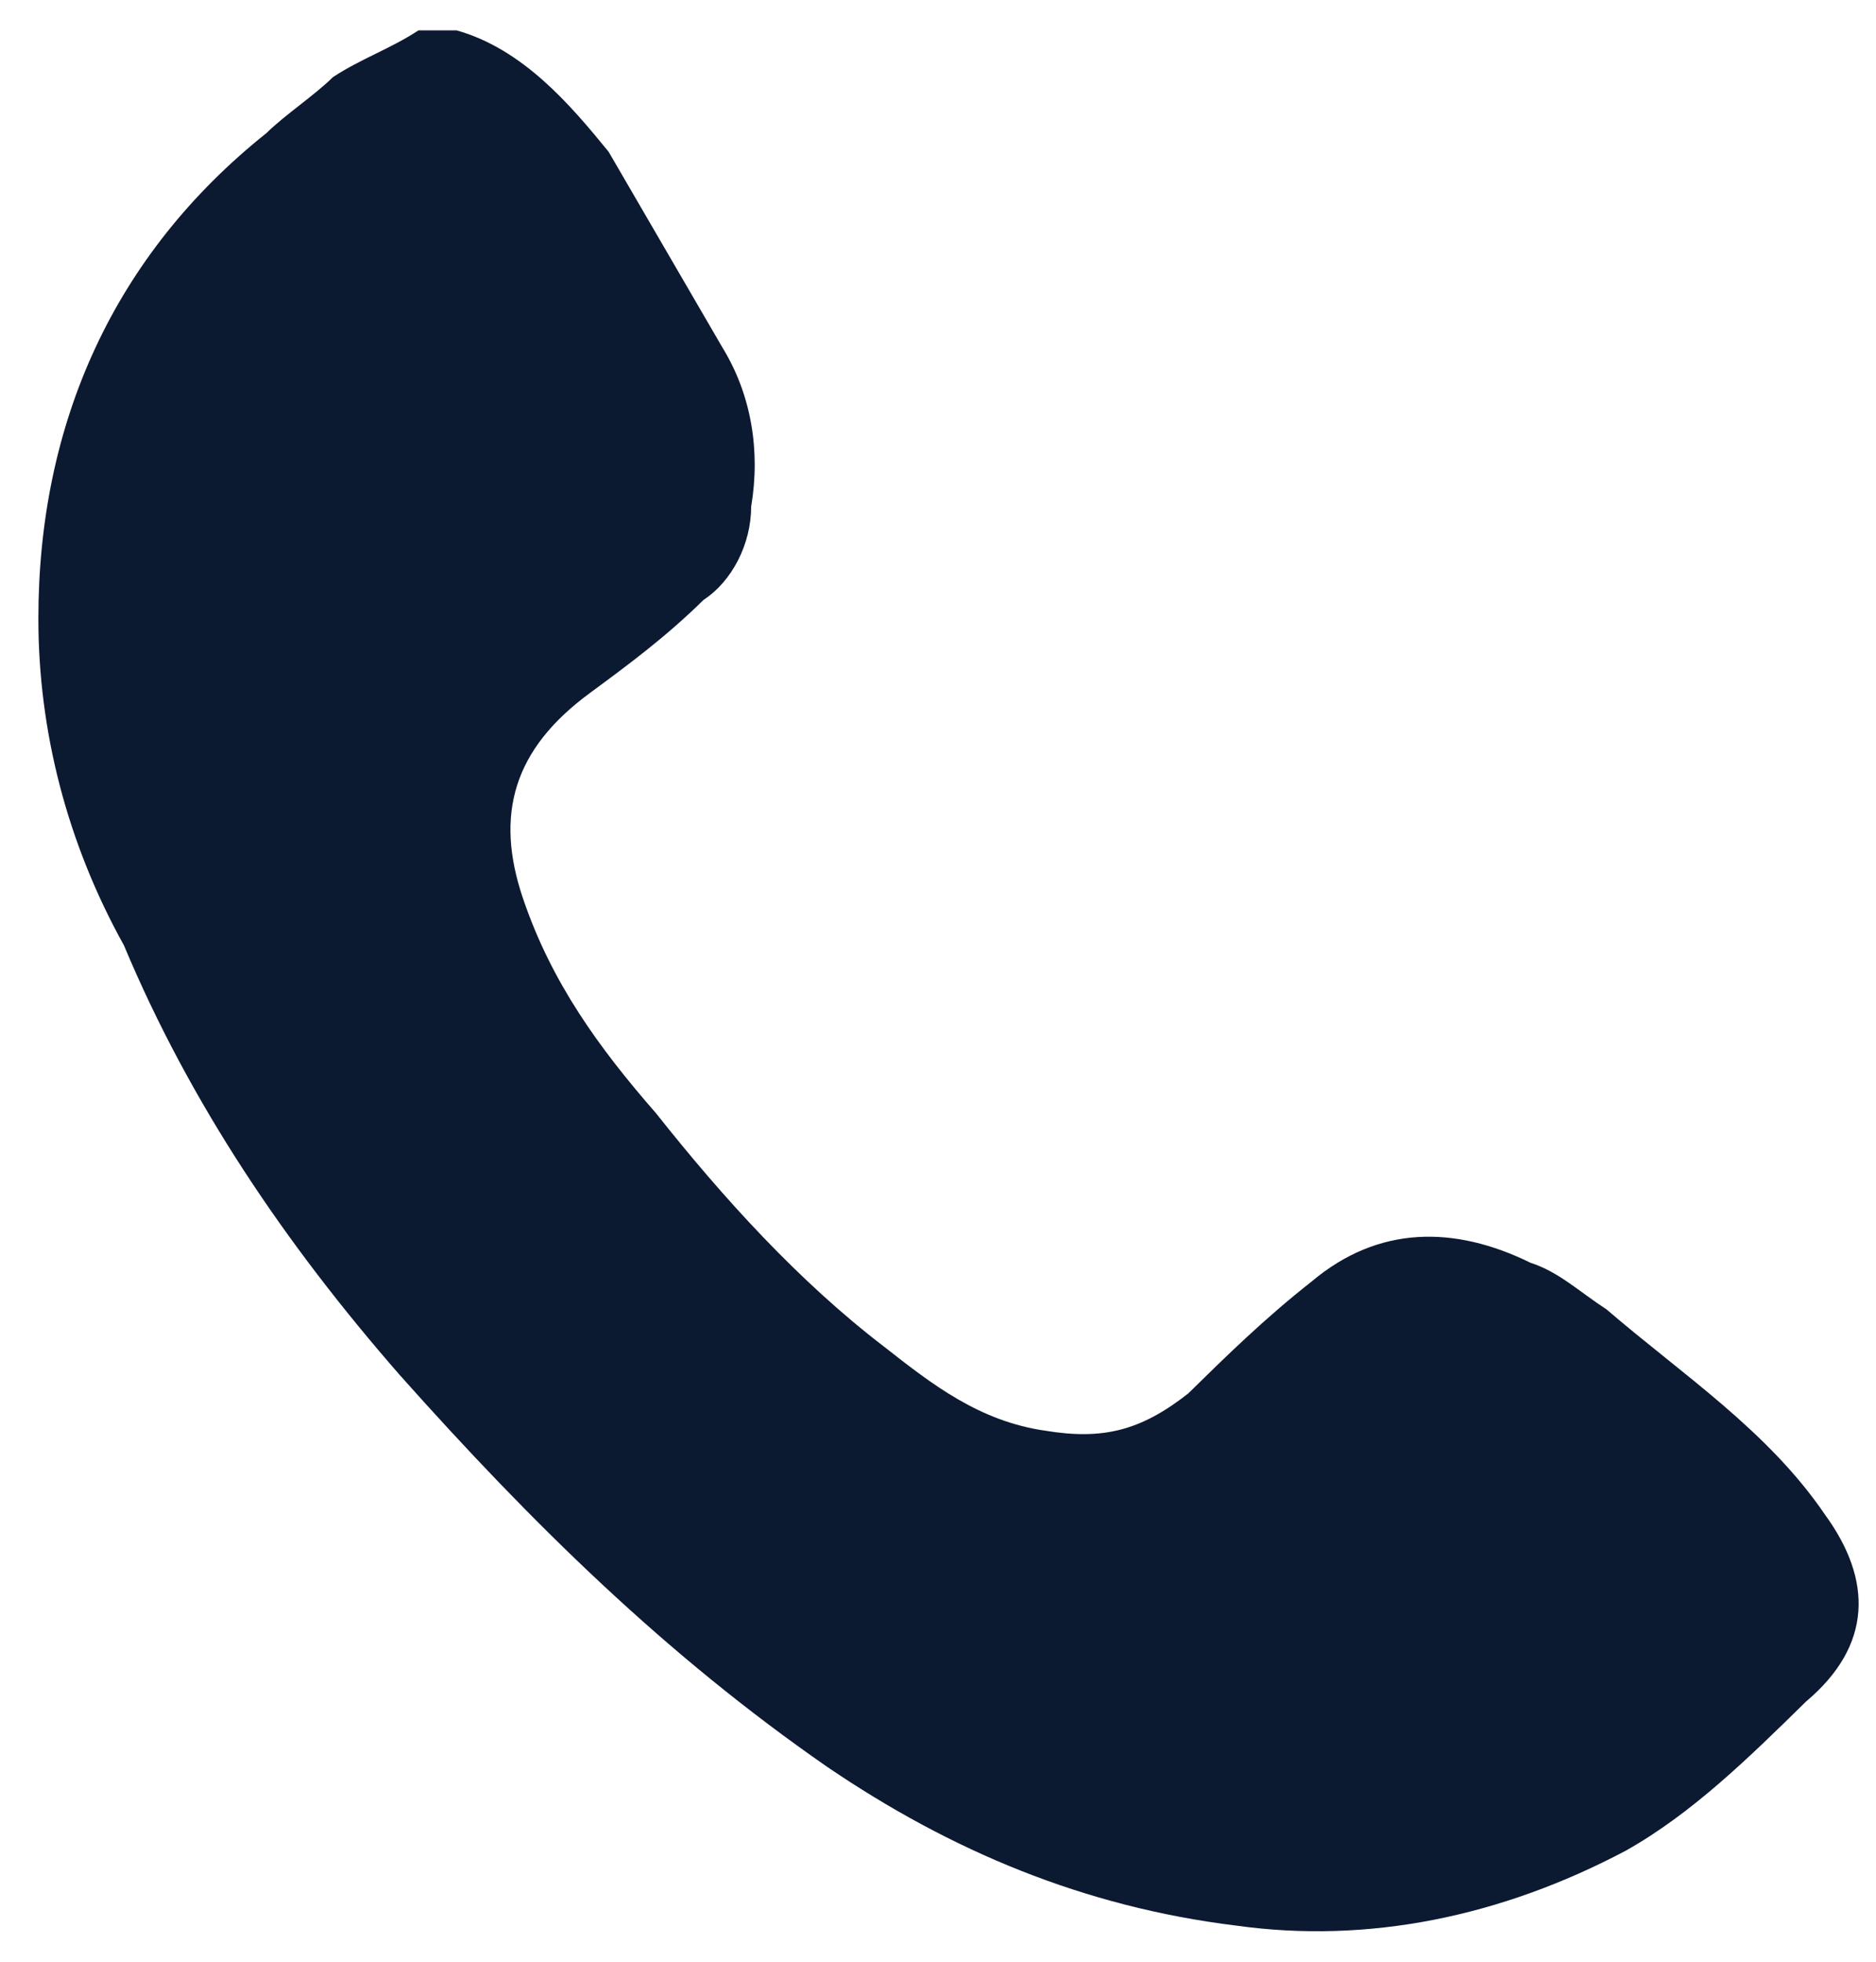 <svg width="22" height="23" viewBox="0 0 22 23" fill="none" xmlns="http://www.w3.org/2000/svg">
<path d="M5.354 0.356C6.134 0.575 6.691 1.232 7.137 1.779C7.583 2.546 8.029 3.312 8.474 4.078C8.809 4.625 8.92 5.282 8.809 5.939C8.809 6.376 8.586 6.814 8.251 7.033C7.806 7.471 7.36 7.799 6.914 8.128C6.022 8.784 5.799 9.551 6.134 10.536C6.468 11.521 7.025 12.287 7.694 13.053C8.474 14.038 9.366 15.023 10.369 15.79C10.926 16.227 11.484 16.665 12.264 16.775C12.932 16.884 13.378 16.775 13.935 16.337C14.381 15.899 14.827 15.461 15.384 15.023C16.165 14.367 17.056 14.367 17.948 14.805C18.282 14.914 18.505 15.133 18.84 15.352C19.731 16.118 20.734 16.775 21.403 17.76C21.96 18.526 21.96 19.292 21.18 19.949C20.511 20.606 19.843 21.262 19.062 21.7C17.613 22.466 16.053 22.795 14.493 22.576C12.71 22.357 11.149 21.7 9.7 20.715C7.806 19.402 6.245 17.869 4.685 16.118C3.347 14.585 2.233 12.944 1.453 11.083C0.784 9.879 0.45 8.566 0.45 7.252C0.45 4.954 1.341 2.983 3.125 1.56C3.347 1.342 3.682 1.123 3.905 0.904C4.239 0.685 4.573 0.575 4.908 0.356C5.019 0.356 5.242 0.356 5.354 0.356Z" fill="#0B1931"/>
</svg>
